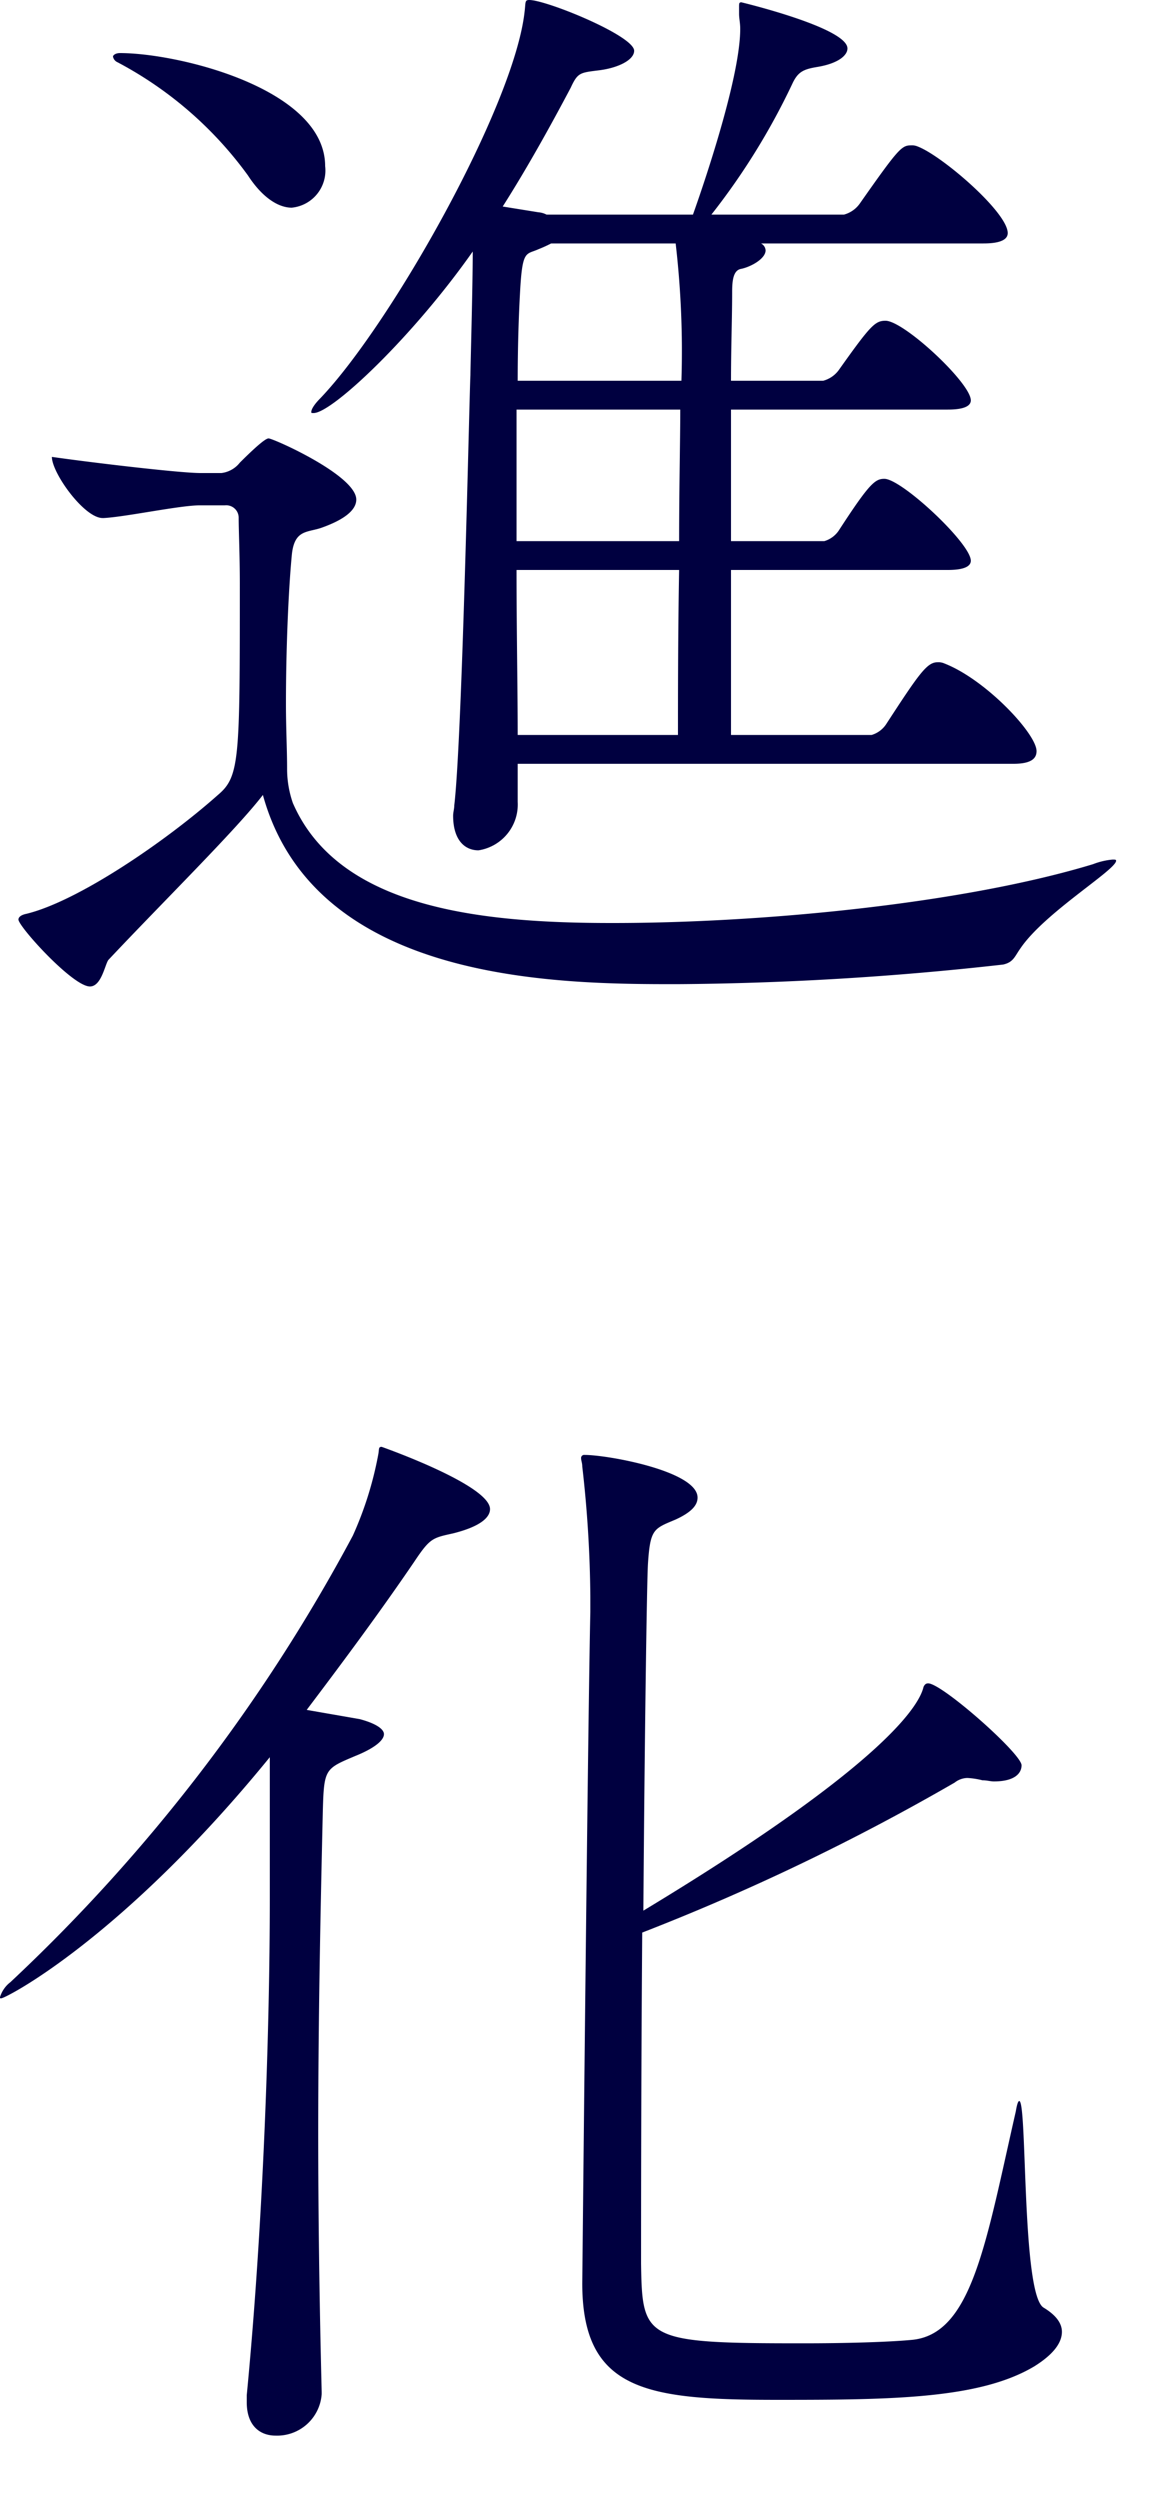 <svg xmlns="http://www.w3.org/2000/svg" width="60" height="130" viewBox="0 0 60 130"><defs><clipPath id="a"><path fill="#fff" stroke="#707070" d="M81 5423h60v130H81z"/></clipPath></defs><g clip-path="url(#a)" transform="translate(-81 -5423)"><path fill="#000040" d="M133.74 5462.72c.96 0 1.2-.3 1.2-.66 0-.9-2.64-3.72-4.8-4.56a.76.76 0 0 0-.36-.06c-.54 0-.96.6-2.64 3.18a1.38 1.38 0 0 1-.78.6h-7.32v-8.58h11.28c.96 0 1.2-.24 1.2-.48 0-.9-3.6-4.26-4.5-4.26-.48 0-.78.24-2.34 2.64a1.38 1.38 0 0 1-.78.6h-4.86v-6.84h11.28c.96 0 1.2-.24 1.2-.48 0-.9-3.48-4.14-4.44-4.14-.54 0-.78.24-2.4 2.52a1.48 1.48 0 0 1-.84.6h-4.8c0-1.68.06-3.3.06-4.62 0-.6.06-1.14.48-1.2.54-.12 1.26-.54 1.26-.96a.43.43 0 0 0-.24-.36h11.58c.96 0 1.26-.24 1.26-.54 0-1.08-3.42-4.02-4.68-4.5a.76.76 0 0 0-.36-.06c-.48 0-.66.18-2.64 3a1.48 1.48 0 0 1-.84.6h-6.9a35.6 35.6 0 0 0 4.2-6.78c.3-.66.6-.78 1.32-.9 1.08-.18 1.56-.6 1.56-.96 0-1.08-5.52-2.4-5.52-2.4-.12 0-.12.06-.12.24v.36c0 .24.06.48.06.78 0 2.7-2.16 8.82-2.46 9.66h-7.62a1.1 1.1 0 0 0-.42-.12l-1.86-.3c1.26-1.98 2.46-4.14 3.54-6.18.36-.78.48-.78 1.44-.9 1.02-.12 1.86-.54 1.86-1.02 0-.78-4.56-2.64-5.46-2.64-.24 0-.18.12-.24.6-.54 4.92-6.96 16.26-10.62 20.1-.36.36-.48.6-.48.72 0 .06 0 .06.12.06.96 0 5.16-3.96 8.28-8.4 0 1.92-.12 6-.12 6.42-.06 1.14-.42 18.78-.84 22.38 0 .18-.06.36-.06.54 0 1.26.6 1.8 1.32 1.8a2.41 2.41 0 0 0 2.04-2.52v-1.98Zm-41.04-13.44a.647.647 0 0 1 .72.66c0 .66.06 1.92.06 3.42 0 9.12 0 10.02-1.14 10.98-2.7 2.4-7.26 5.52-9.96 6.18-.3.06-.42.18-.42.3 0 .36 2.82 3.48 3.72 3.48.6 0 .78-1.14.96-1.38 2.82-3 6.66-6.78 8.04-8.58 2.7 9.78 15.36 9.84 21.54 9.84a161 161 0 0 0 16.98-1.02c.54-.12.6-.42.9-.84 1.26-1.86 4.98-4.08 4.98-4.56 0-.06-.06-.06-.18-.06a3.7 3.7 0 0 0-1.02.24c-6.72 2.04-17.1 3.06-25.02 3.06-6.72 0-14.22-.72-16.62-6.24a5.4 5.4 0 0 1-.3-1.8c0-.96-.06-2.1-.06-3.36 0-2.7.12-5.76.3-7.68.12-1.44.84-1.2 1.62-1.5.66-.24 1.74-.72 1.74-1.44 0-1.26-4.32-3.18-4.56-3.18-.06 0-.24 0-1.5 1.26a1.44 1.44 0 0 1-.96.54h-1.08c-1.08 0-5.64-.54-7.74-.84 0 .84 1.68 3.18 2.64 3.18h.06c1.14-.06 3.96-.66 4.98-.66Zm15.24 11.94c0-2.34-.06-5.4-.06-8.58h8.46c-.06 3.36-.06 6.78-.06 8.58Zm8.22-25.56a48.5 48.5 0 0 1 .3 7.14h-8.52c0-1.86.06-3.48.12-4.56.12-2.28.3-1.98.96-2.28a7 7 0 0 0 .66-.3Zm.24 8.64c0 1.5-.06 4.08-.06 6.84h-8.46v-6.84Zm-20.22-10.5a1.94 1.94 0 0 0 1.74-2.16c0-4.02-7.62-5.88-10.68-5.88-.24 0-.36.12-.36.18a.4.4 0 0 0 .24.3 19.8 19.8 0 0 1 6.78 5.88c.78 1.2 1.62 1.68 2.28 1.68m15.54 73.02c-.12 5.4-.36 29.04-.42 34.92 0 5.64 3.42 6.06 10.2 6.06 6 0 10.5-.06 13.32-1.74q1.44-.9 1.44-1.8c0-.48-.36-.9-.96-1.26-1.14-.72-.84-10.74-1.26-10.74q-.09 0-.18.54c-1.56 6.84-2.28 11.58-5.4 11.88-1.26.12-3.54.18-5.7.18-8.22 0-8.34-.18-8.4-4.14 0-1.98 0-9.48.06-17.22a117.4 117.4 0 0 0 16.26-7.8 1.1 1.1 0 0 1 .66-.24 4 4 0 0 1 .78.12c.24 0 .42.06.6.06 1.08 0 1.44-.42 1.44-.84 0-.6-4.14-4.26-4.86-4.26-.12 0-.18.06-.24.18-.18.78-1.56 3.78-14.58 11.64.06-8.64.18-17.16.24-18.06.12-1.8.3-1.8 1.44-2.28.78-.36 1.14-.72 1.14-1.14 0-1.38-4.68-2.22-5.88-2.22a.16.16 0 0 0-.18.18c0 .12.06.24.06.42a63 63 0 0 1 .42 6.78Zm-13.98 40.56c-.12-4.74-.18-9.24-.18-13.38 0-6.12.12-11.7.24-16.86.06-2.16.12-2.16 1.68-2.82.9-.36 1.5-.78 1.5-1.14 0-.24-.36-.54-1.26-.78l-2.76-.48c1.86-2.46 3.78-5.04 5.58-7.68.84-1.26.96-1.26 2.04-1.5 1.44-.36 1.92-.84 1.92-1.26 0-1.26-5.64-3.24-5.64-3.24-.18 0-.12.12-.18.42a18.4 18.4 0 0 1-1.32 4.2 89.7 89.7 0 0 1-17.82 23.22 1.54 1.54 0 0 0-.54.78c0 .06 0 .06.06.06.24 0 6.3-3.12 13.98-12.54v7.32c0 7.14-.36 17.16-1.2 25.86v.36c0 1.26.72 1.74 1.5 1.74a2.324 2.324 0 0 0 2.4-2.16Z"/></g></svg>